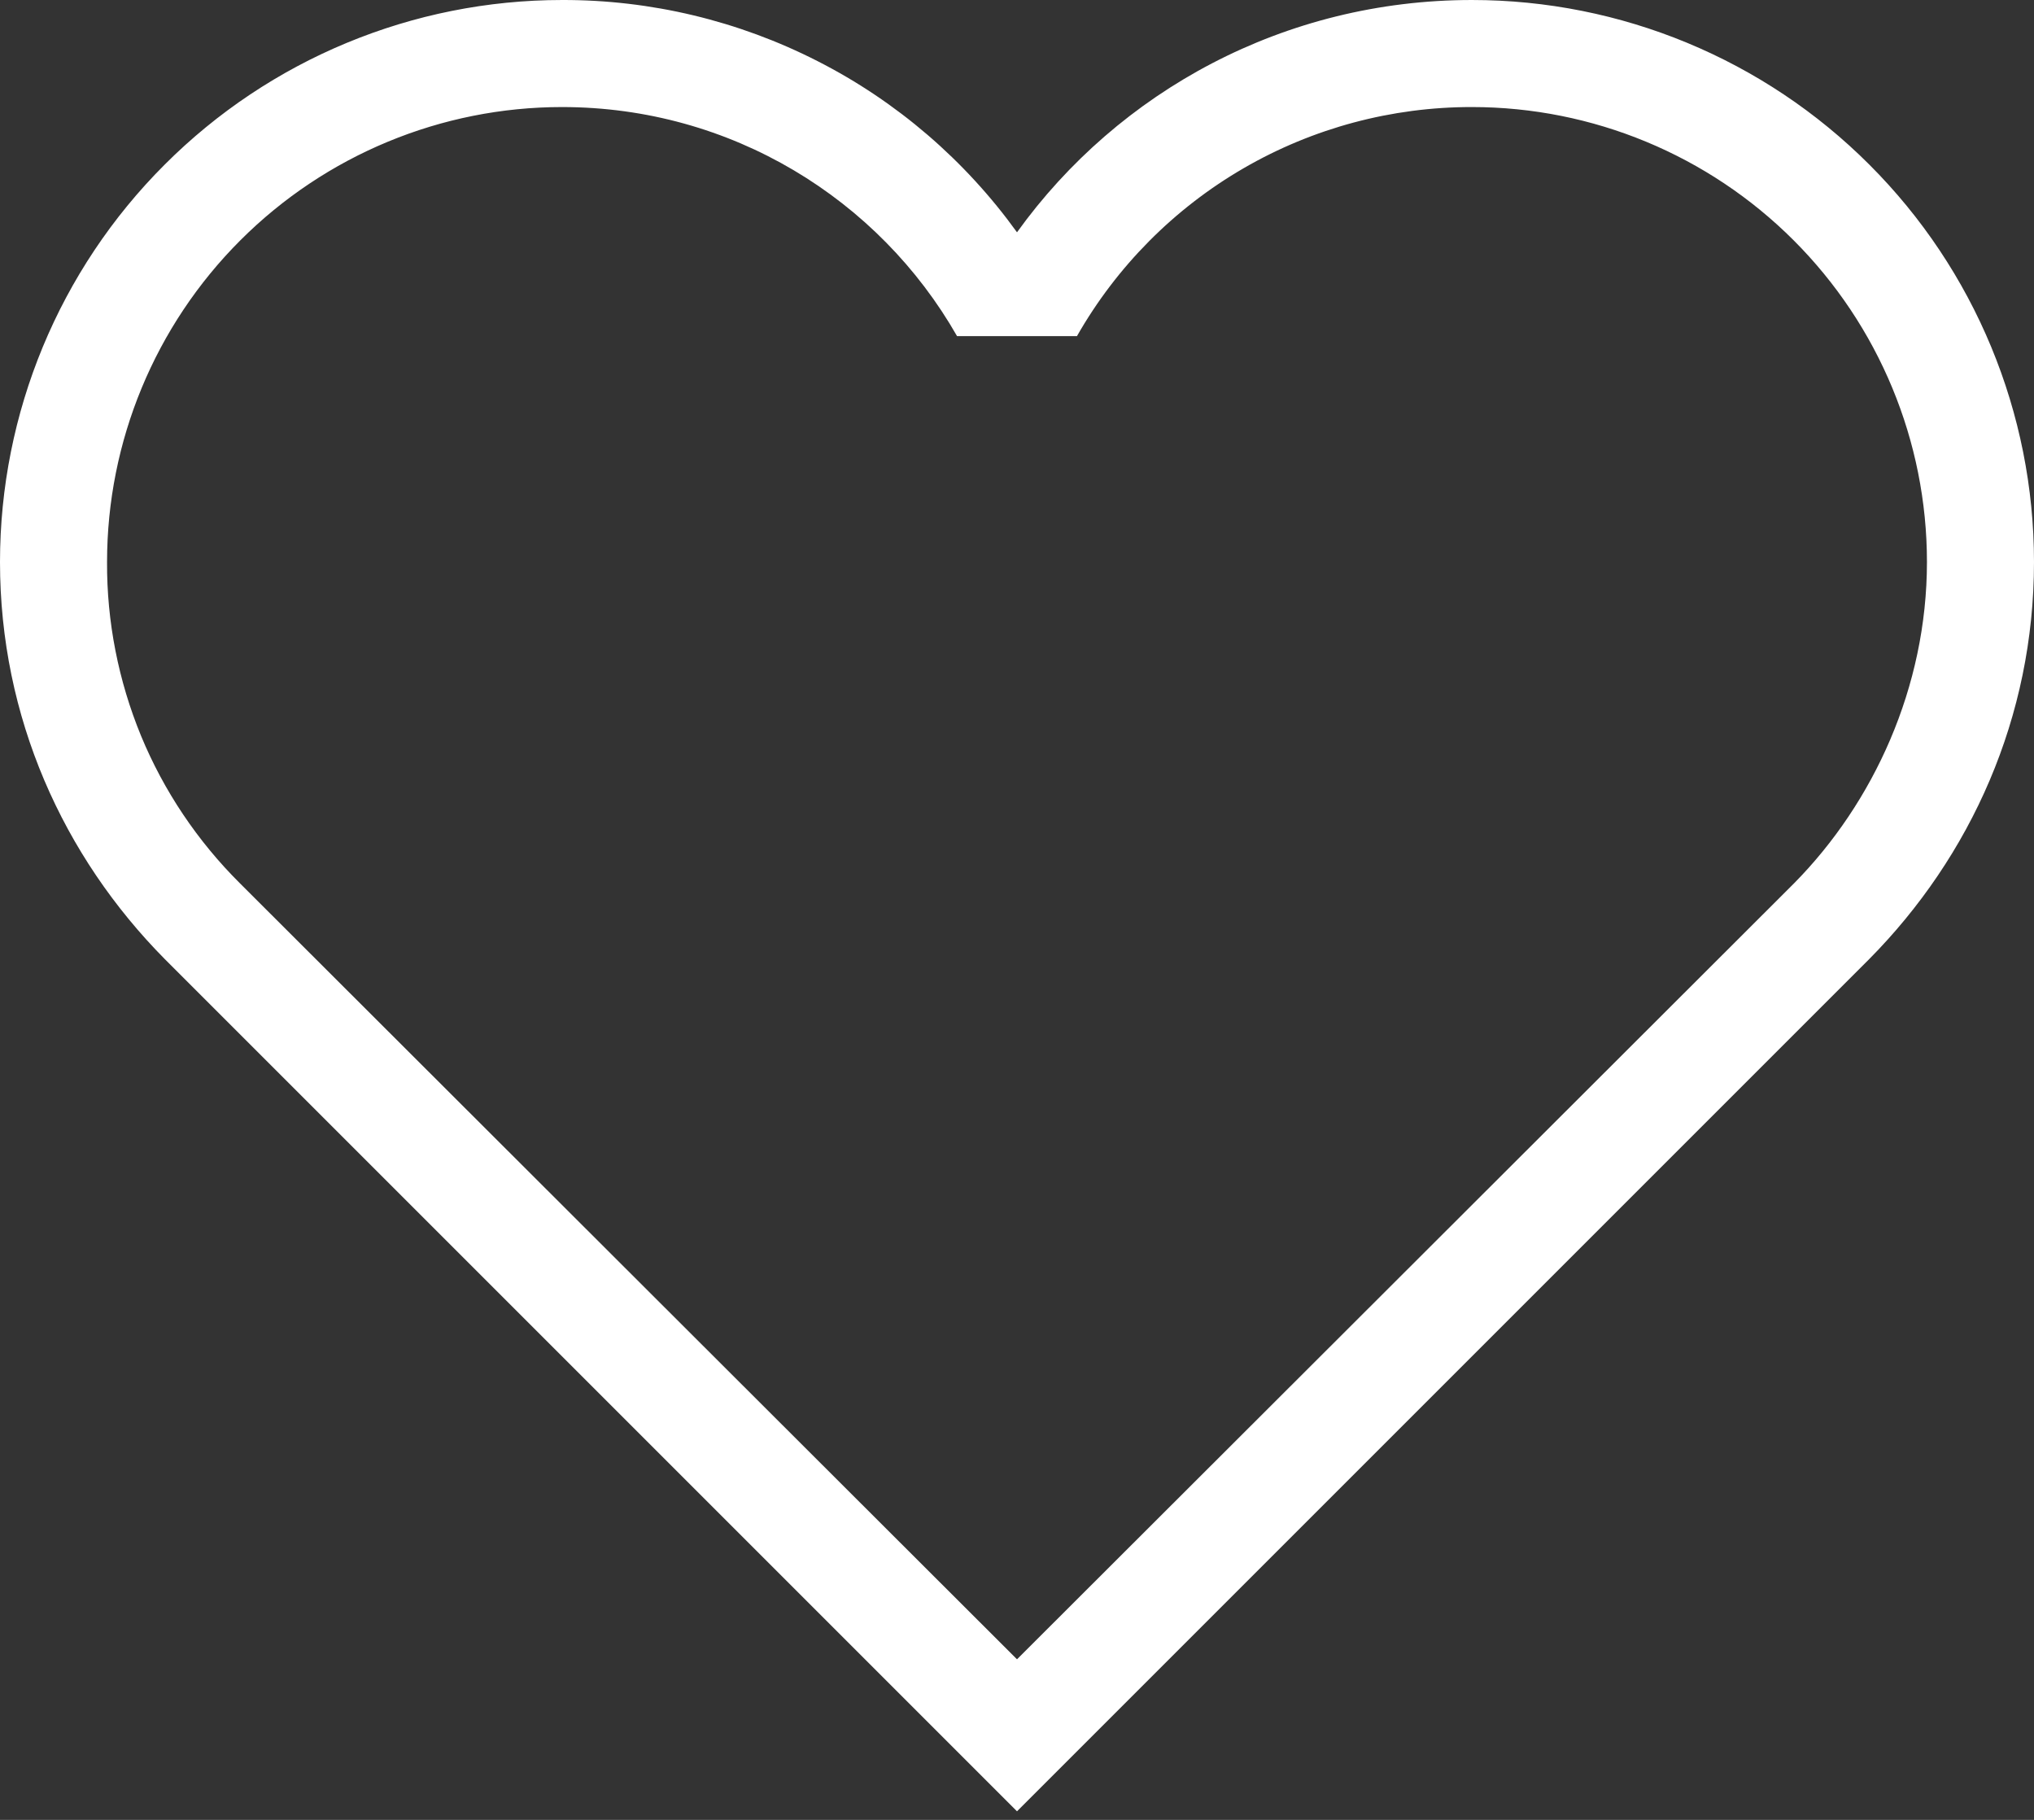 <?xml version="1.0" encoding="UTF-8"?> <svg xmlns="http://www.w3.org/2000/svg" width="19" height="17" viewBox="0 0 19 17" fill="none"><rect x="0" y="0" width="19" height="17" fill="#333333" stroke="none"/><path d="M2.24 8.25C1.845 7.857 1.531 7.39 1.318 6.875C1.106 6.36 0.997 5.807 1 5.25C1 4.123 1.448 3.042 2.245 2.245C3.042 1.448 4.123 1 5.25 1C6.83 1 8.21 1.86 8.94 3.14H10.06C10.431 2.489 10.968 1.948 11.616 1.572C12.264 1.196 13.001 0.999 13.75 1C14.877 1 15.958 1.448 16.755 2.245C17.552 3.042 18 4.123 18 5.25C18 6.42 17.5 7.5 16.76 8.25L9.5 15.5L2.24 8.25ZM17.46 8.96C18.41 8 19 6.7 19 5.25C19 3.858 18.447 2.522 17.462 1.538C16.478 0.553 15.142 1.8052e-05 13.75 1.8052e-05C12 1.8052e-05 10.45 0.85 9.5 2.17C9.015 1.497 8.377 0.948 7.637 0.571C6.898 0.194 6.08 -0.002 5.25 1.8052e-05C3.858 1.8052e-05 2.522 0.553 1.538 1.538C0.553 2.522 0 3.858 0 5.25C0 6.7 0.59 8 1.54 8.96L9.5 16.92L17.46 8.96Z" fill="white"></path></svg> 